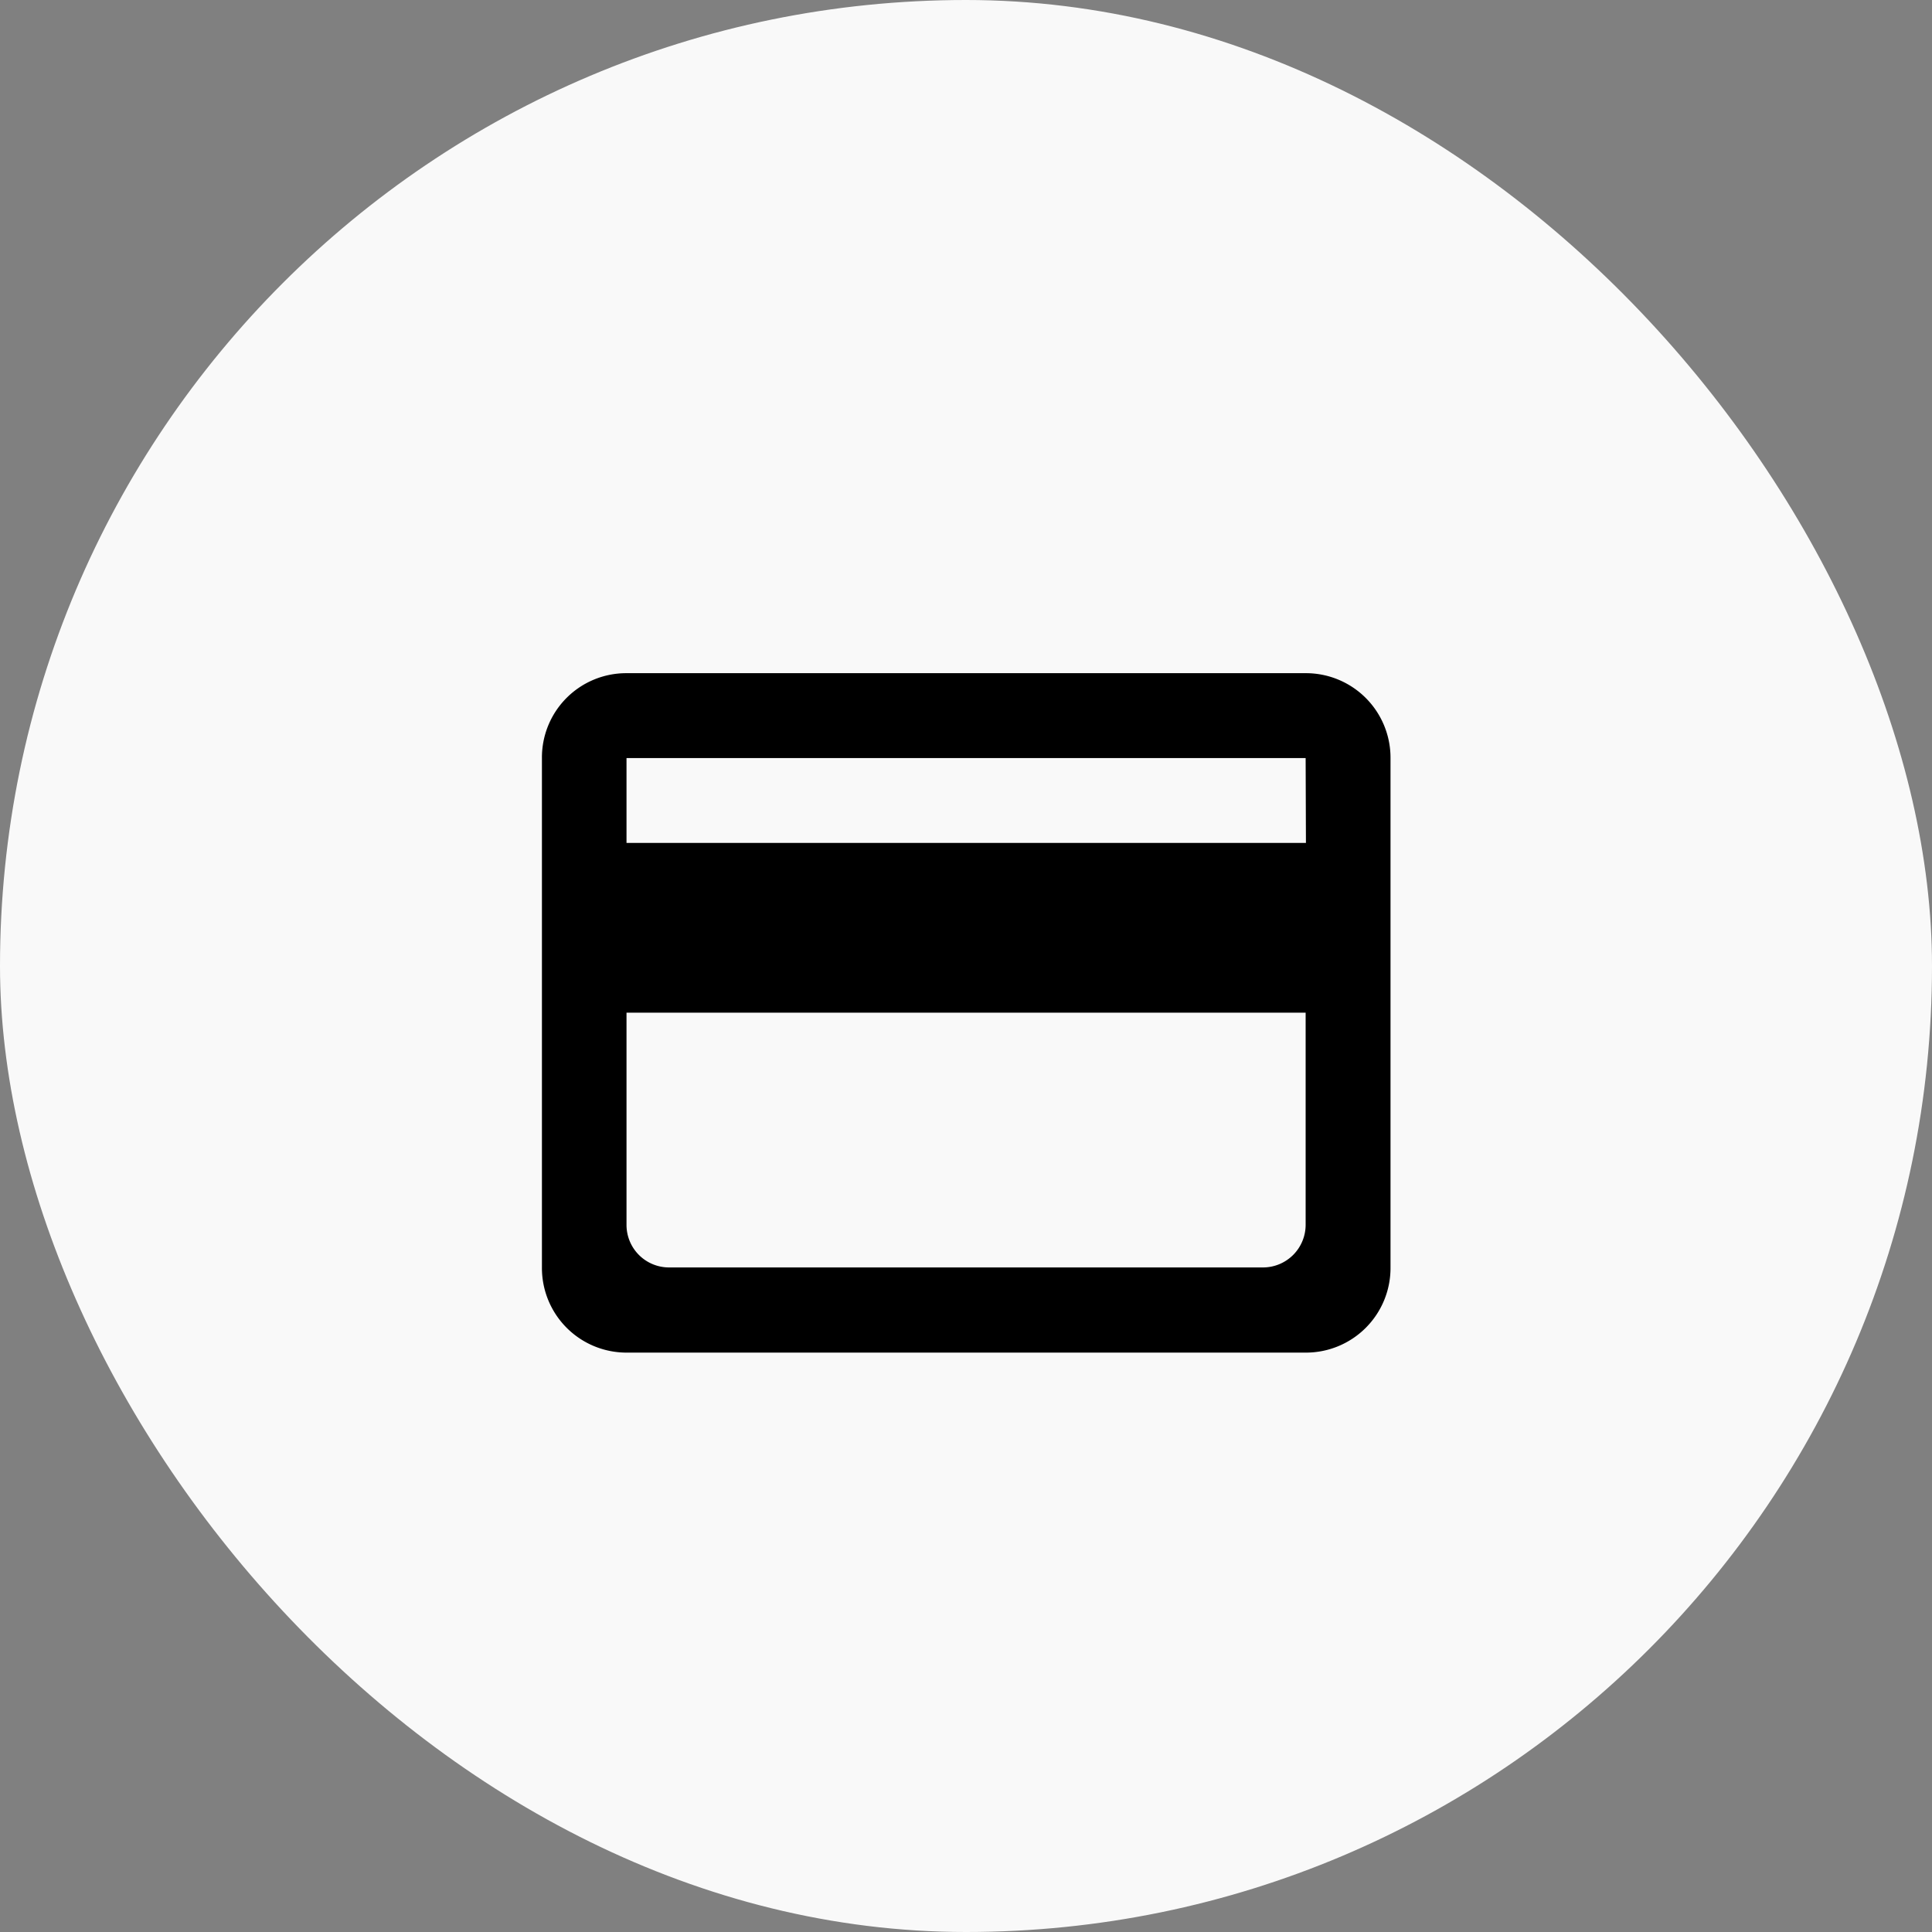 <svg xmlns="http://www.w3.org/2000/svg" viewBox="0 0 129.98 129.98"><rect x="0" y="0" width="129.98" height="129.98" fill="#808080" stroke="none"/><defs><style>.cls-1{fill:#f9f9f9;}</style></defs><g id="Capa_2" data-name="Capa 2"><g id="Index"><rect class="cls-1" width="129.98" height="129.98" rx="64.99"/><path d="M87.84,45.29H42.15A5.67,5.67,0,0,0,36.46,51l0,34.27A5.69,5.69,0,0,0,42.15,91H87.84a5.69,5.69,0,0,0,5.71-5.71V51A5.69,5.69,0,0,0,87.84,45.29ZM85,85.27H45a2.86,2.86,0,0,1-2.85-2.86V68.13H87.84V82.41A2.87,2.87,0,0,1,85,85.27Zm2.86-28.56H42.15V51H87.84Z"/></g></g></svg>